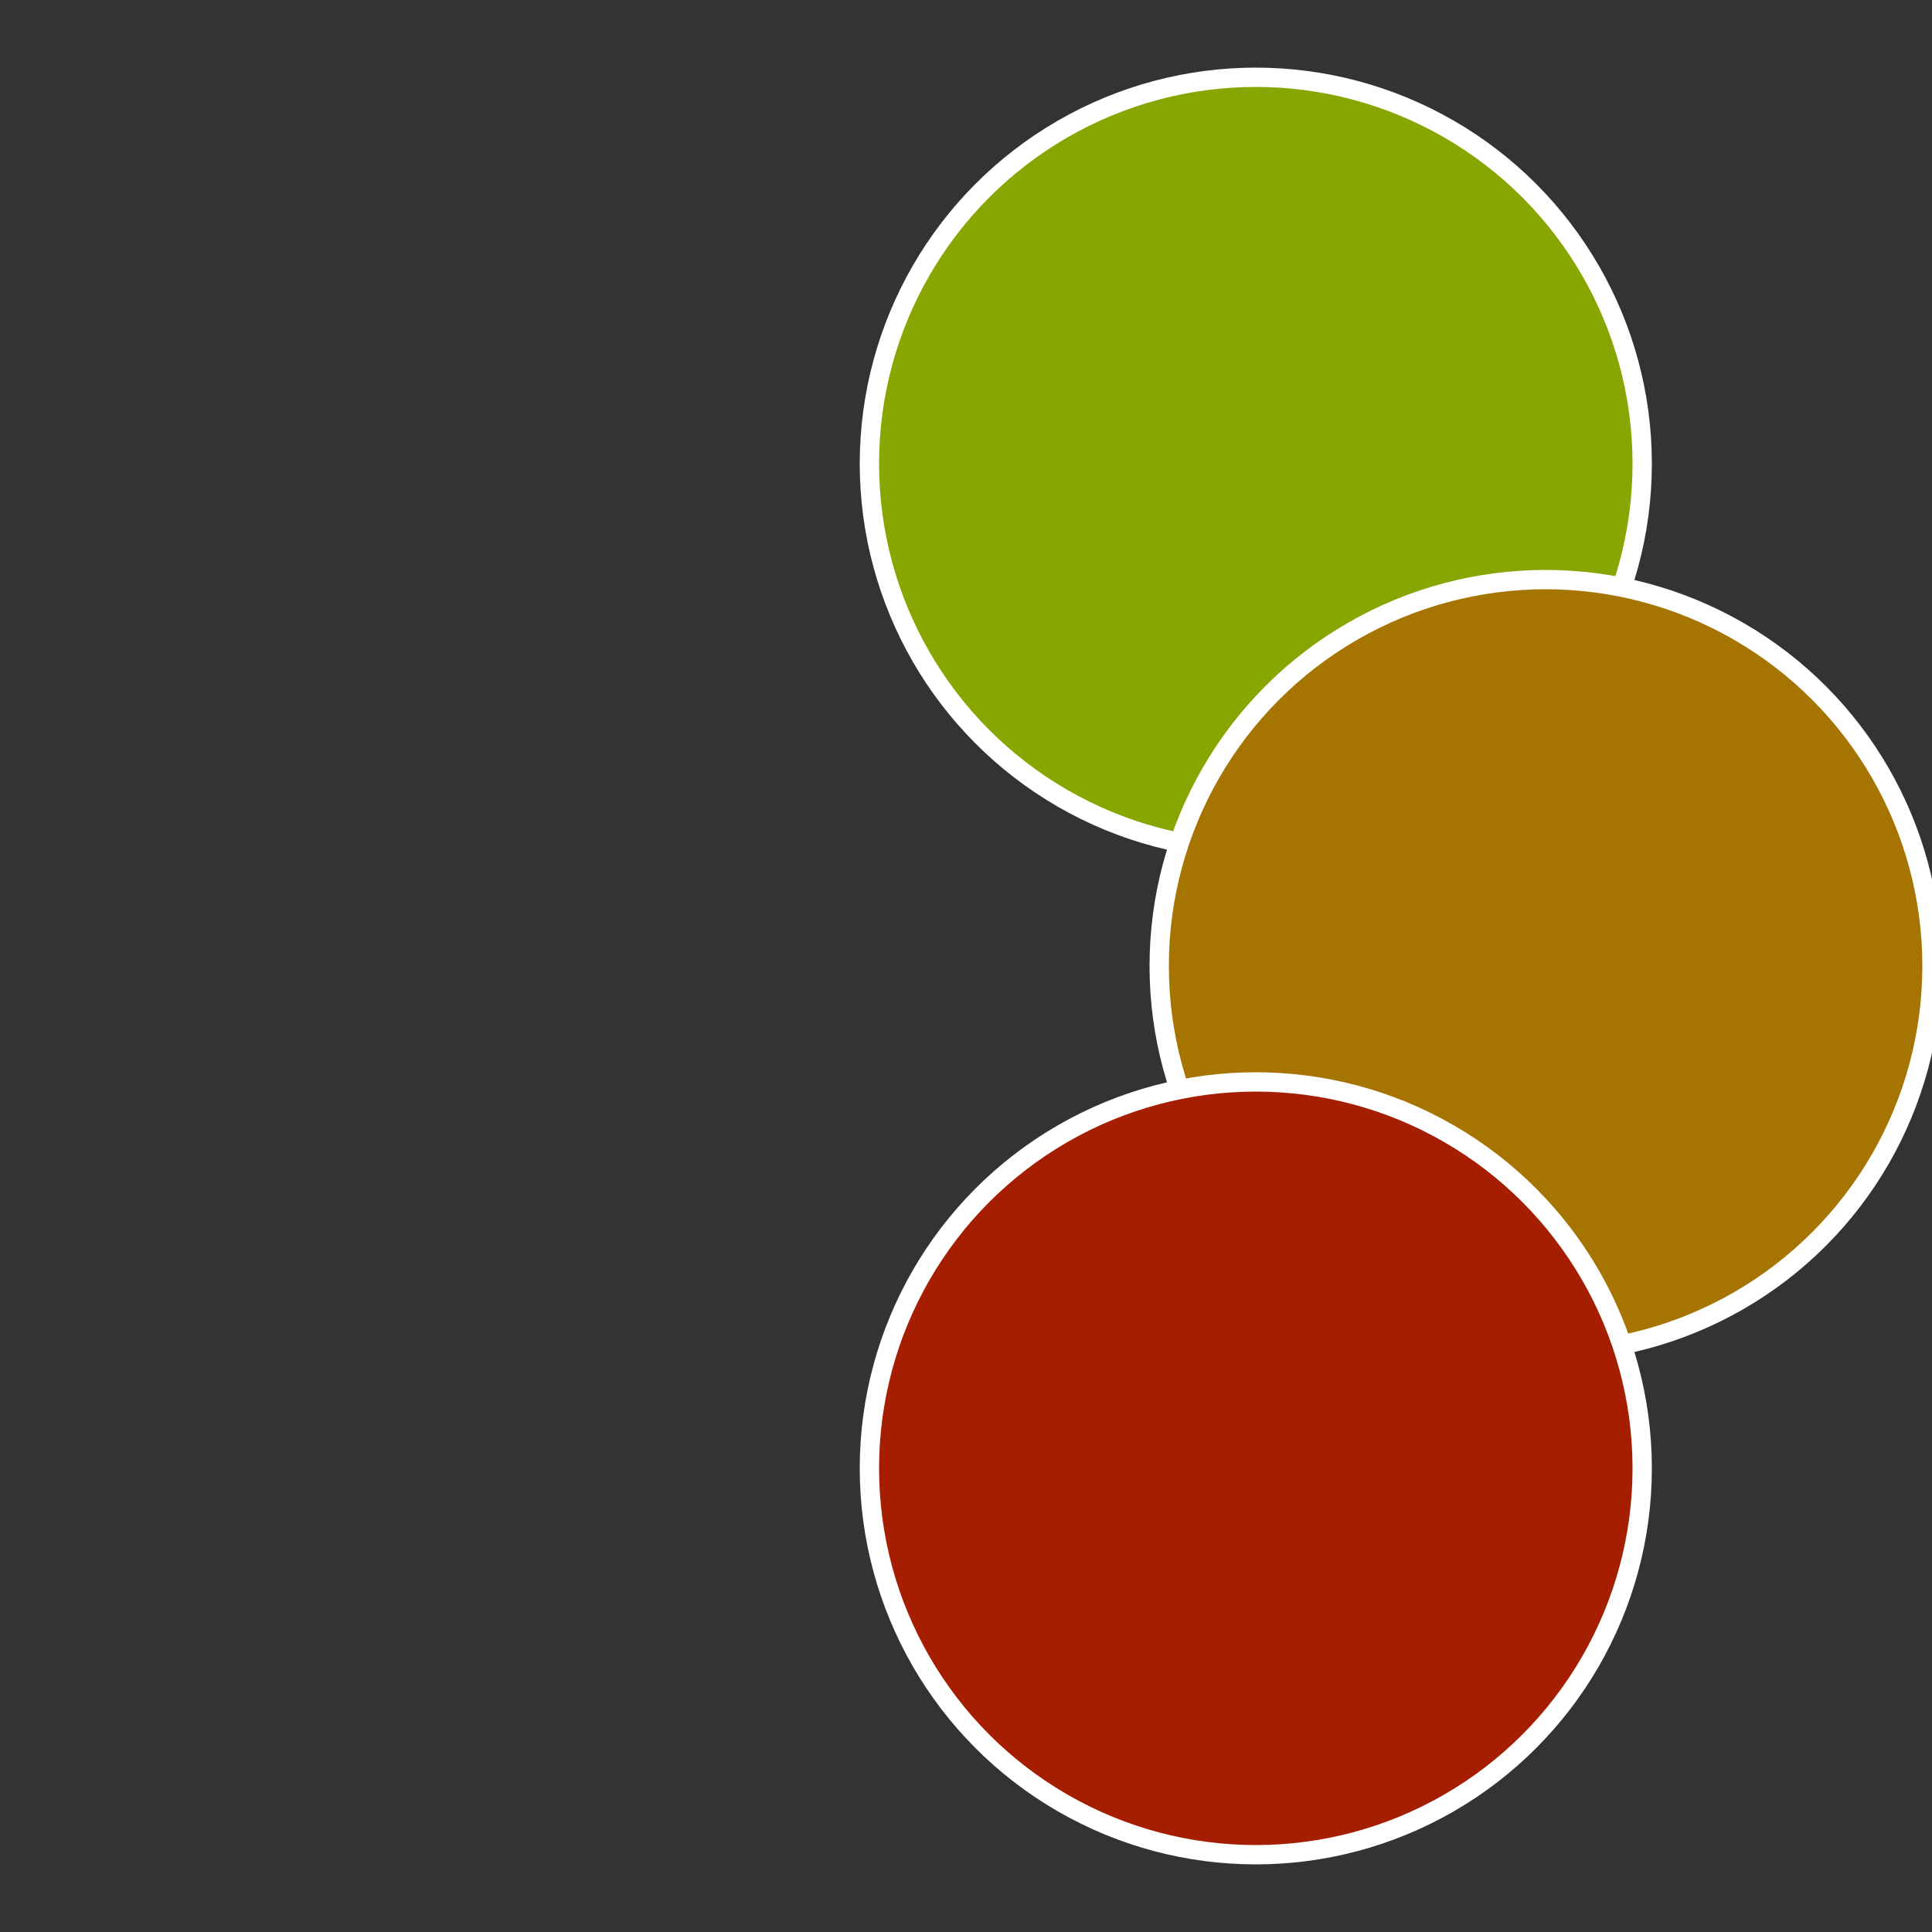 <?xml version="1.0" standalone="no"?>
<svg width="500" height="500" viewBox="-1 -1 2 2" xmlns="http://www.w3.org/2000/svg">
 
                <rect x="-1" y="-1" width="2" height="2" fill="#333333" stroke="none"/>
 
                <circle cx="0.3" cy="-0.52" r="0.4" fill="#88a600" stroke="#fff" stroke-width="1%" />
             
                <circle cx="0.6" cy="0" r="0.4" fill="#a67400" stroke="#fff" stroke-width="1%" />
             
                <circle cx="0.3" cy="0.52" r="0.4" fill="#a61e00" stroke="#fff" stroke-width="1%" />
            </svg>

